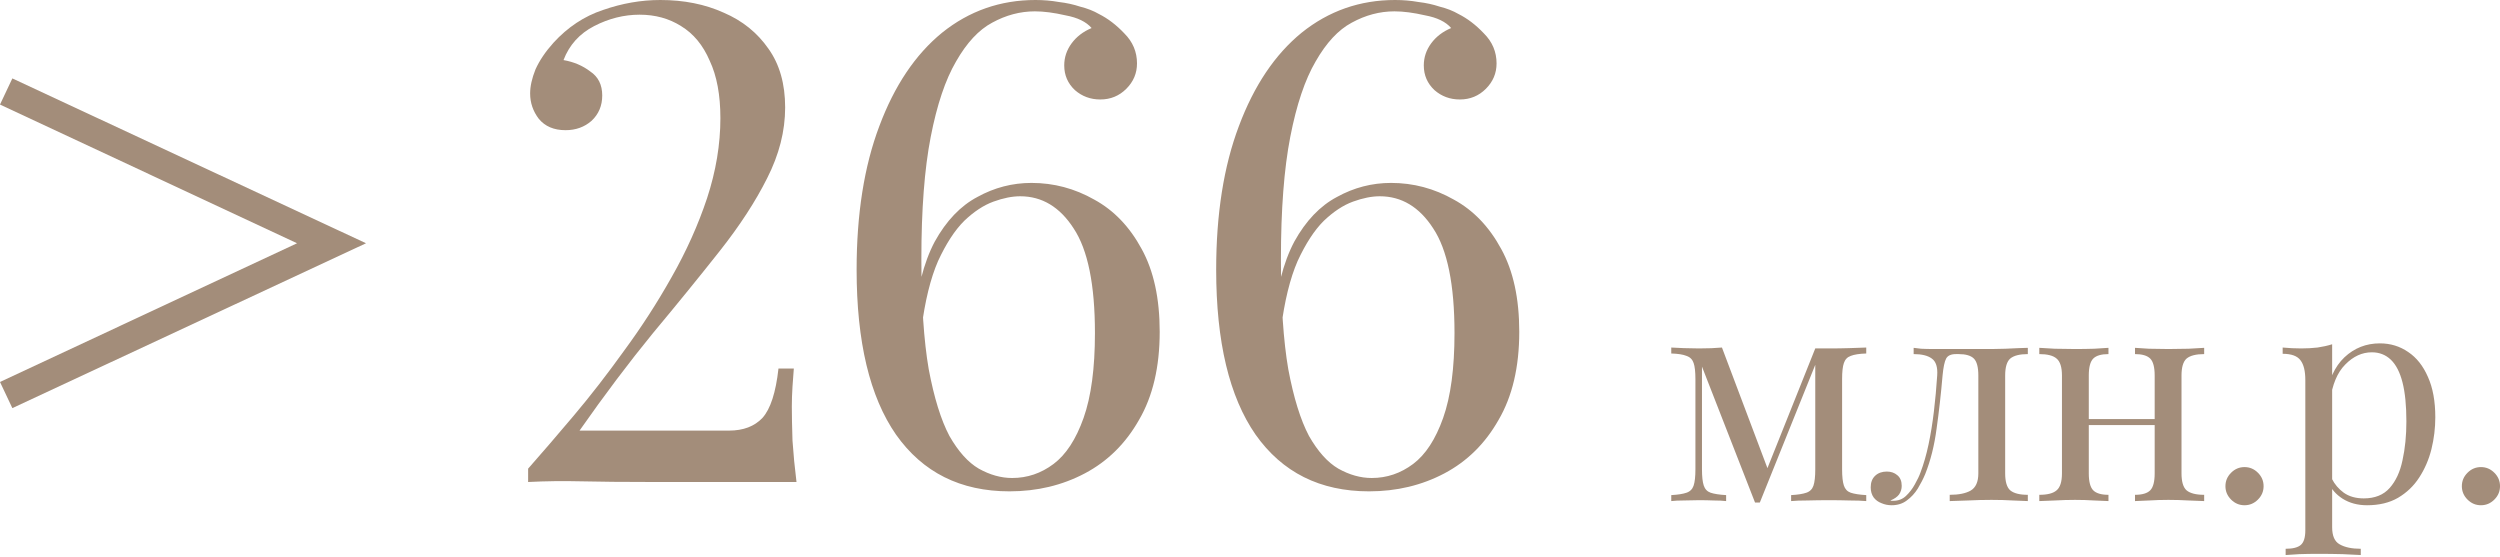 <?xml version="1.0" encoding="UTF-8"?> <svg xmlns="http://www.w3.org/2000/svg" width="525" height="117" viewBox="0 0 525 117" fill="none"> <path d="M2.593 16.466L76.864 51.085L2.593 85.705L0 80.214L62.376 51.085L0 21.956L2.593 16.466Z" fill="#A38D7A"></path> <path d="M138.665 0C143.619 0 148.058 0.888 151.984 2.664C155.909 4.346 159.04 6.87 161.377 10.234C163.713 13.505 164.882 17.618 164.882 22.571C164.882 27.525 163.62 32.478 161.096 37.432C158.666 42.292 155.348 47.386 151.143 52.713C146.937 58.04 142.264 63.788 137.123 69.957C132.076 76.125 126.936 82.948 121.702 90.425H153.105C156.096 90.425 158.433 89.537 160.115 87.761C161.797 85.892 162.919 82.434 163.48 77.387H166.704C166.611 78.415 166.517 79.677 166.424 81.172C166.33 82.668 166.284 84.07 166.284 85.378C166.284 87.247 166.33 89.631 166.424 92.528C166.611 95.332 166.891 98.229 167.265 101.22H137.123C130.955 101.22 125.954 101.173 122.123 101.08C118.291 100.986 114.552 101.033 110.907 101.22V98.416C113.711 95.239 116.889 91.547 120.44 87.341C123.992 83.135 127.543 78.555 131.095 73.602C134.74 68.648 138.058 63.508 141.049 58.181C144.133 52.76 146.61 47.245 148.479 41.638C150.348 35.936 151.283 30.329 151.283 24.814C151.283 19.954 150.535 15.935 149.04 12.758C147.638 9.486 145.628 7.056 143.011 5.468C140.488 3.879 137.591 3.084 134.319 3.084C131.048 3.084 127.87 3.879 124.786 5.468C121.702 7.056 119.552 9.44 118.337 12.617C120.487 12.991 122.356 13.786 123.945 15.001C125.627 16.122 126.469 17.805 126.469 20.048C126.469 22.197 125.721 23.973 124.225 25.375C122.73 26.684 120.907 27.338 118.758 27.338C116.328 27.338 114.459 26.543 113.15 24.954C111.935 23.366 111.328 21.59 111.328 19.627C111.328 18.132 111.701 16.449 112.449 14.58C113.29 12.711 114.552 10.842 116.234 8.972C119.225 5.701 122.683 3.411 126.609 2.103C130.628 0.701 134.647 0 138.665 0Z" fill="#A38D7A"></path> <path d="M217.461 0C219.143 0 220.779 0.14 222.368 0.421C223.957 0.608 225.452 0.935 226.854 1.402C228.349 1.776 229.658 2.29 230.779 2.944C232.649 3.879 234.424 5.234 236.107 7.01C237.883 8.785 238.771 10.888 238.771 13.318C238.771 15.375 238.023 17.15 236.527 18.646C235.032 20.141 233.209 20.889 231.06 20.889C229.004 20.889 227.228 20.235 225.732 18.926C224.237 17.524 223.489 15.795 223.489 13.739C223.489 12.057 224.003 10.515 225.031 9.113C226.06 7.711 227.462 6.636 229.237 5.888C228.116 4.58 226.293 3.692 223.77 3.224C221.34 2.664 219.19 2.383 217.321 2.383C214.237 2.383 211.246 3.178 208.348 4.767C205.545 6.262 203.021 8.972 200.778 12.898C198.535 16.73 196.759 22.011 195.451 28.74C194.142 35.469 193.488 44.021 193.488 54.395C193.488 63.835 194.002 71.546 195.03 77.527C196.152 83.509 197.6 88.182 199.376 91.547C201.245 94.818 203.301 97.108 205.545 98.416C207.881 99.725 210.218 100.379 212.554 100.379C215.732 100.379 218.629 99.398 221.246 97.435C223.863 95.472 225.966 92.248 227.555 87.761C229.144 83.275 229.938 77.34 229.938 69.957C229.938 59.769 228.443 52.433 225.452 47.946C222.555 43.46 218.816 41.217 214.237 41.217C212.554 41.217 210.685 41.591 208.629 42.339C206.573 43.086 204.516 44.441 202.46 46.404C200.498 48.367 198.675 51.171 196.993 54.816C195.404 58.461 194.236 63.227 193.488 69.116L191.805 68.555C192.46 61.078 193.955 55.143 196.292 50.75C198.722 46.358 201.713 43.227 205.264 41.357C208.816 39.395 212.601 38.413 216.62 38.413C221.293 38.413 225.686 39.581 229.798 41.918C233.91 44.161 237.228 47.619 239.752 52.292C242.275 56.872 243.537 62.667 243.537 69.676C243.537 77.06 242.088 83.228 239.191 88.182C236.387 93.136 232.602 96.874 227.835 99.398C223.069 101.921 217.788 103.183 211.993 103.183C201.713 103.183 193.768 99.211 188.16 91.266C182.646 83.322 179.889 71.779 179.889 56.638C179.889 44.956 181.478 34.908 184.656 26.497C187.833 17.992 192.226 11.449 197.834 6.87C203.535 2.29 210.077 0 217.461 0Z" fill="#A38D7A"></path> <path d="M292.969 0C294.651 0 296.287 0.14 297.875 0.421C299.464 0.608 300.96 0.935 302.362 1.402C303.857 1.776 305.165 2.29 306.287 2.944C308.156 3.879 309.932 5.234 311.614 7.01C313.39 8.785 314.278 10.888 314.278 13.318C314.278 15.375 313.53 17.15 312.035 18.646C310.54 20.141 308.717 20.889 306.567 20.889C304.511 20.889 302.735 20.235 301.24 18.926C299.745 17.524 298.997 15.795 298.997 13.739C298.997 12.057 299.511 10.515 300.539 9.113C301.567 7.711 302.969 6.636 304.745 5.888C303.623 4.58 301.801 3.692 299.277 3.224C296.847 2.664 294.698 2.383 292.828 2.383C289.744 2.383 286.753 3.178 283.856 4.767C281.052 6.262 278.529 8.972 276.286 12.898C274.042 16.73 272.267 22.011 270.958 28.74C269.65 35.469 268.995 44.021 268.995 54.395C268.995 63.835 269.509 71.546 270.538 77.527C271.659 83.509 273.108 88.182 274.884 91.547C276.753 94.818 278.809 97.108 281.052 98.416C283.389 99.725 285.725 100.379 288.062 100.379C291.24 100.379 294.137 99.398 296.754 97.435C299.371 95.472 301.474 92.248 303.063 87.761C304.651 83.275 305.446 77.34 305.446 69.957C305.446 59.769 303.95 52.433 300.96 47.946C298.062 43.46 294.324 41.217 289.744 41.217C288.062 41.217 286.193 41.591 284.136 42.339C282.08 43.086 280.024 44.441 277.968 46.404C276.005 48.367 274.183 51.171 272.5 54.816C270.911 58.461 269.743 63.227 268.995 69.116L267.313 68.555C267.967 61.078 269.463 55.143 271.799 50.75C274.229 46.358 277.22 43.227 280.772 41.357C284.323 39.395 288.109 38.413 292.127 38.413C296.801 38.413 301.193 39.581 305.306 41.918C309.418 44.161 312.736 47.619 315.259 52.292C317.783 56.872 319.045 62.667 319.045 69.676C319.045 77.06 317.596 83.228 314.699 88.182C311.895 93.136 308.11 96.874 303.343 99.398C298.576 101.921 293.296 103.183 287.501 103.183C277.22 103.183 269.276 99.211 263.668 91.266C258.154 83.322 255.397 71.779 255.397 56.638C255.397 44.956 256.985 34.908 260.163 26.497C263.341 17.992 267.734 11.449 273.341 6.87C279.043 2.29 285.585 0 292.969 0Z" fill="#A38D7A"></path> <path d="M391.912 72.982V74.234C390.493 74.276 389.408 74.443 388.657 74.735C387.947 74.986 387.467 75.487 387.217 76.238C386.966 76.947 386.841 78.074 386.841 79.619V98.589C386.841 100.092 386.966 101.219 387.217 101.97C387.467 102.721 387.947 103.222 388.657 103.472C389.408 103.723 390.493 103.89 391.912 103.973V105.226C390.952 105.142 389.784 105.1 388.406 105.1C387.029 105.059 385.61 105.038 384.149 105.038C382.521 105.038 380.998 105.059 379.578 105.1C378.159 105.1 377.011 105.142 376.135 105.226V103.973C377.554 103.89 378.618 103.723 379.328 103.472C380.079 103.222 380.58 102.721 380.831 101.97C381.081 101.219 381.206 100.092 381.206 98.589V76.614L369.561 105.539H368.559L357.415 76.989V98.589C357.415 100.092 357.54 101.219 357.791 101.97C358.041 102.721 358.521 103.222 359.231 103.472C359.982 103.723 361.067 103.89 362.486 103.973V105.226C361.735 105.142 360.859 105.1 359.857 105.1C358.897 105.059 357.874 105.038 356.789 105.038C355.746 105.038 354.681 105.059 353.596 105.1C352.552 105.1 351.676 105.142 350.966 105.226V103.973C352.386 103.89 353.45 103.723 354.159 103.472C354.911 103.222 355.412 102.721 355.662 101.97C355.912 101.219 356.038 100.092 356.038 98.589V79.619C356.038 78.074 355.912 76.947 355.662 76.238C355.412 75.487 354.911 74.986 354.159 74.735C353.45 74.443 352.386 74.276 350.966 74.234V72.982C351.676 73.024 352.552 73.066 353.596 73.107C354.681 73.149 355.746 73.17 356.789 73.17C358.625 73.17 360.232 73.107 361.61 72.982L371.502 99.215L370.751 99.34L381.206 73.17C381.665 73.17 382.125 73.17 382.584 73.17C383.085 73.17 383.606 73.17 384.149 73.17C385.61 73.17 387.008 73.149 388.344 73.107C389.721 73.066 390.911 73.024 391.912 72.982Z" fill="#A38D7A"></path> <path d="M425.844 73.045V74.36C424.132 74.36 422.901 74.673 422.15 75.299C421.44 75.925 421.085 77.114 421.085 78.867V99.403C421.085 101.156 421.44 102.346 422.15 102.972C422.901 103.598 424.132 103.911 425.844 103.911V105.226C425.134 105.184 424.091 105.142 422.713 105.1C421.336 105.017 419.833 104.975 418.205 104.975C416.578 104.975 414.929 105.017 413.259 105.1C411.631 105.142 410.358 105.184 409.44 105.226V103.911C411.318 103.911 412.779 103.619 413.823 103.034C414.908 102.408 415.451 101.198 415.451 99.403V78.867C415.451 77.114 415.138 75.925 414.511 75.299C413.885 74.673 412.821 74.36 411.318 74.36H410.755C409.712 74.36 409.023 74.673 408.689 75.299C408.355 75.925 408.105 77.114 407.938 78.867C407.604 82.749 407.186 86.464 406.685 90.012C406.226 93.518 405.433 96.69 404.306 99.528C403.889 100.53 403.367 101.552 402.741 102.596C402.115 103.598 401.343 104.432 400.425 105.1C399.548 105.768 398.484 106.102 397.232 106.102C396.48 106.102 395.771 105.956 395.103 105.664C394.435 105.413 393.892 105.017 393.475 104.474C393.058 103.89 392.849 103.18 392.849 102.346C392.849 101.302 393.162 100.488 393.788 99.904C394.414 99.319 395.228 99.027 396.23 99.027C397.106 99.027 397.837 99.278 398.421 99.779C399.047 100.279 399.36 101.031 399.36 102.032C399.36 102.7 399.172 103.306 398.797 103.848C398.421 104.349 397.816 104.766 396.981 105.1C397.065 105.142 397.169 105.163 397.294 105.163C397.461 105.163 397.565 105.163 397.607 105.163C398.651 105.163 399.527 104.829 400.237 104.161C400.988 103.452 401.614 102.638 402.115 101.719C402.658 100.759 403.054 99.925 403.305 99.215C403.972 97.462 404.536 95.5 404.995 93.33C405.454 91.159 405.83 88.843 406.122 86.38C406.414 83.918 406.644 81.413 406.811 78.867C406.936 77.114 406.56 75.925 405.684 75.299C404.849 74.673 403.576 74.36 401.865 74.36V73.045C402.198 73.087 402.72 73.149 403.43 73.233C404.181 73.274 405.078 73.295 406.122 73.295C406.957 73.295 407.812 73.295 408.689 73.295C409.607 73.295 410.525 73.295 411.444 73.295C412.237 73.295 412.967 73.295 413.635 73.295C414.303 73.295 415.012 73.295 415.764 73.295C416.515 73.295 417.35 73.295 418.268 73.295C419.228 73.295 420.188 73.274 421.148 73.233C422.15 73.191 423.068 73.149 423.903 73.107C424.738 73.066 425.384 73.045 425.844 73.045Z" fill="#A38D7A"></path> <path d="M462.875 73.045V74.36C461.164 74.36 459.932 74.673 459.181 75.299C458.472 75.925 458.117 77.114 458.117 78.867V99.403C458.117 101.156 458.472 102.346 459.181 102.972C459.932 103.598 461.164 103.911 462.875 103.911V105.226C462.165 105.184 461.08 105.142 459.619 105.1C458.159 105.017 456.739 104.975 455.362 104.975C453.985 104.975 452.628 105.017 451.292 105.1C449.999 105.142 449.018 105.184 448.35 105.226V103.911C449.852 103.911 450.917 103.598 451.543 102.972C452.169 102.346 452.482 101.156 452.482 99.403V78.867C452.482 77.114 452.169 75.925 451.543 75.299C450.917 74.673 449.852 74.36 448.35 74.36V73.045C449.018 73.087 449.999 73.149 451.292 73.233C452.628 73.274 453.985 73.295 455.362 73.295C456.739 73.295 458.159 73.274 459.619 73.233C461.08 73.149 462.165 73.087 462.875 73.045ZM442.778 73.045V74.36C441.275 74.36 440.211 74.673 439.585 75.299C438.959 75.925 438.646 77.114 438.646 78.867V99.403C438.646 101.156 438.959 102.346 439.585 102.972C440.211 103.598 441.275 103.911 442.778 103.911V105.226C442.11 105.184 441.108 105.142 439.772 105.1C438.479 105.017 437.143 104.975 435.766 104.975C434.388 104.975 432.969 105.017 431.508 105.1C430.047 105.142 428.962 105.184 428.253 105.226V103.911C429.964 103.911 431.174 103.598 431.884 102.972C432.635 102.346 433.011 101.156 433.011 99.403V78.867C433.011 77.114 432.635 75.925 431.884 75.299C431.174 74.673 429.964 74.36 428.253 74.36V73.045C428.962 73.087 430.047 73.149 431.508 73.233C432.969 73.274 434.388 73.295 435.766 73.295C437.143 73.295 438.479 73.274 439.772 73.233C441.108 73.149 442.11 73.087 442.778 73.045ZM454.235 88.008V89.26H436.579V88.008H454.235Z" fill="#A38D7A"></path> <path d="M471.348 98.088C472.433 98.088 473.372 98.485 474.165 99.278C474.958 100.071 475.355 101.01 475.355 102.095C475.355 103.18 474.958 104.119 474.165 104.912C473.372 105.706 472.433 106.102 471.348 106.102C470.262 106.102 469.323 105.706 468.53 104.912C467.737 104.119 467.341 103.18 467.341 102.095C467.341 101.01 467.737 100.071 468.53 99.278C469.323 98.485 470.262 98.088 471.348 98.088Z" fill="#A38D7A"></path> <path d="M489.752 72.293V110.735C489.752 112.53 490.273 113.719 491.317 114.304C492.402 114.93 493.884 115.243 495.762 115.243V116.558C494.844 116.516 493.571 116.453 491.943 116.37C490.315 116.328 488.583 116.307 486.746 116.307C485.453 116.307 484.159 116.328 482.865 116.37C481.613 116.453 480.653 116.516 479.985 116.558V115.243C481.487 115.243 482.552 114.972 483.178 114.429C483.804 113.886 484.117 112.864 484.117 111.361V79.806C484.117 77.928 483.783 76.551 483.115 75.674C482.447 74.756 481.195 74.297 479.359 74.297V72.982C480.694 73.107 481.988 73.17 483.24 73.17C484.451 73.17 485.599 73.107 486.684 72.982C487.811 72.815 488.833 72.586 489.752 72.293ZM499.769 72.106C501.981 72.106 503.964 72.711 505.717 73.921C507.47 75.09 508.847 76.822 509.849 79.118C510.892 81.413 511.414 84.252 511.414 87.632C511.414 89.886 511.143 92.12 510.6 94.332C510.058 96.502 509.202 98.485 508.033 100.279C506.906 102.032 505.425 103.452 503.588 104.537C501.793 105.58 499.623 106.102 497.077 106.102C495.115 106.102 493.404 105.643 491.943 104.725C490.524 103.806 489.564 102.7 489.063 101.406L489.689 100.53C490.273 101.699 491.108 102.679 492.193 103.472C493.32 104.266 494.719 104.662 496.388 104.662C498.725 104.662 500.541 103.932 501.835 102.471C503.129 101.01 504.026 99.069 504.527 96.648C505.07 94.186 505.341 91.472 505.341 88.509C505.341 85.17 505.07 82.436 504.527 80.307C503.985 78.179 503.171 76.593 502.085 75.549C501 74.506 499.665 73.984 498.079 73.984C496.033 73.984 494.176 74.84 492.506 76.551C490.837 78.22 489.772 80.766 489.313 84.189L488.562 83.313C489.021 79.765 490.273 77.01 492.319 75.048C494.406 73.087 496.889 72.106 499.769 72.106Z" fill="#A38D7A"></path> <path d="M520.997 98.088C522.082 98.088 523.021 98.485 523.814 99.278C524.607 100.071 525.004 101.01 525.004 102.095C525.004 103.18 524.607 104.119 523.814 104.912C523.021 105.706 522.082 106.102 520.997 106.102C519.911 106.102 518.972 105.706 518.179 104.912C517.386 104.119 516.99 103.18 516.99 102.095C516.99 101.01 517.386 100.071 518.179 99.278C518.972 98.485 519.911 98.088 520.997 98.088Z" fill="#A38D7A"></path> </svg> 